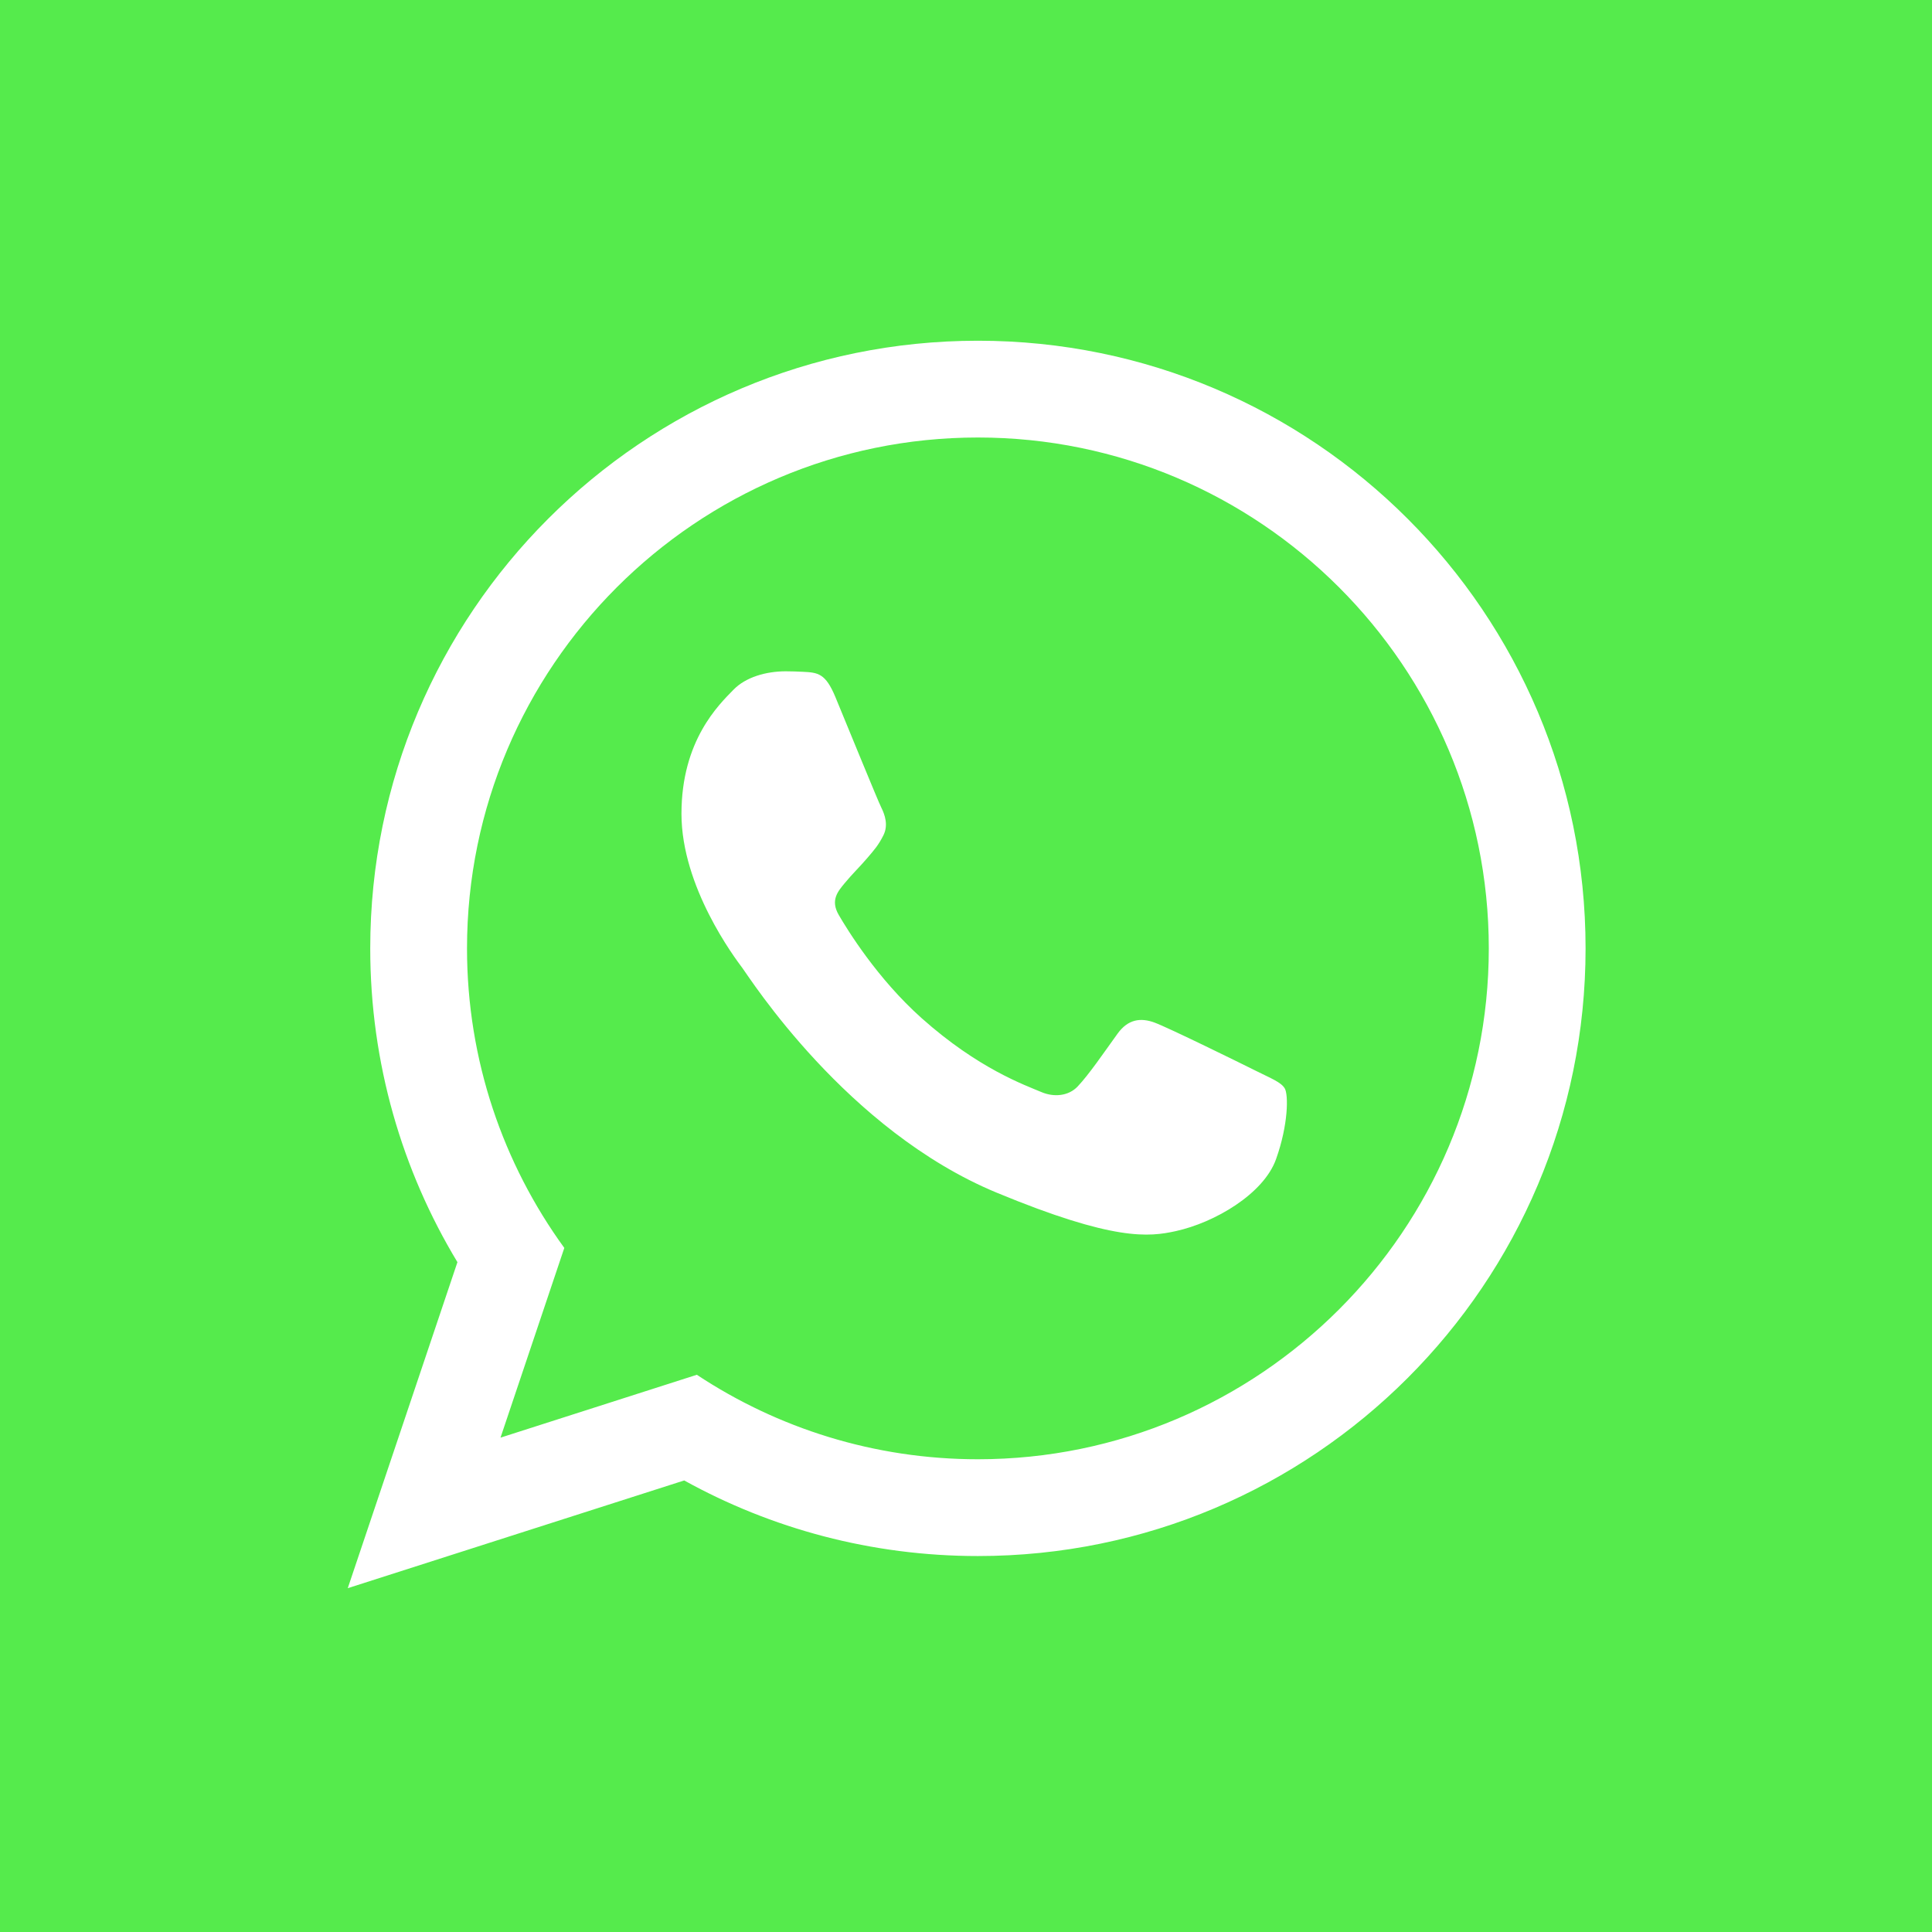 <svg width="200" height="200" viewBox="0 0 200 200" fill="none" xmlns="http://www.w3.org/2000/svg">
<rect width="200" height="200" fill="#55EB4C"/>
<path fill-rule="evenodd" clip-rule="evenodd" d="M101.233 35.272C66.49 35.272 38.327 63.435 38.327 98.178C38.327 110.062 41.625 121.176 47.353 130.658L36 164.408L70.828 153.256C79.84 158.24 90.204 161.081 101.233 161.081C135.974 161.081 164.138 132.919 164.138 98.179C164.139 63.435 135.975 35.272 101.233 35.272ZM101.233 151.062C90.49 151.062 80.488 147.84 72.136 142.316L51.812 148.825L58.417 129.184C52.086 120.465 48.345 109.752 48.345 98.177C48.345 69.014 72.071 45.29 101.233 45.29C130.395 45.29 154.12 69.014 154.12 98.177C154.12 127.338 130.395 151.062 101.233 151.062ZM86.48 72.158C85.46 69.702 84.68 69.619 83.106 69.544C82.566 69.518 81.981 69.493 81.34 69.493C79.312 69.493 77.21 70.091 75.943 71.387C74.401 72.964 70.545 76.659 70.545 84.245C70.545 91.833 76.071 99.164 76.841 100.193C77.613 101.221 87.618 117.018 103.184 123.468C115.333 128.501 118.941 128.052 121.713 127.446C125.746 126.565 130.811 123.595 132.096 119.996C133.381 116.395 133.381 113.308 132.995 112.667C132.61 112.023 131.582 111.639 130.04 110.866C128.498 110.095 120.915 106.364 119.502 105.851C118.088 105.337 116.782 105.494 115.695 106.997C114.194 109.074 112.751 111.208 111.556 112.473C110.618 113.466 109.109 113.605 107.811 113.053C106.104 112.326 101.3 110.652 95.409 105.401C90.826 101.314 87.731 96.267 86.831 94.722C85.931 93.181 86.752 92.26 87.445 91.421C88.236 90.463 88.965 89.775 89.736 88.876C90.507 87.975 90.938 87.496 91.452 86.465C91.966 85.438 91.62 84.376 91.234 83.604C90.848 82.832 87.76 75.247 86.48 72.158Z" fill="white"/>
</svg>
